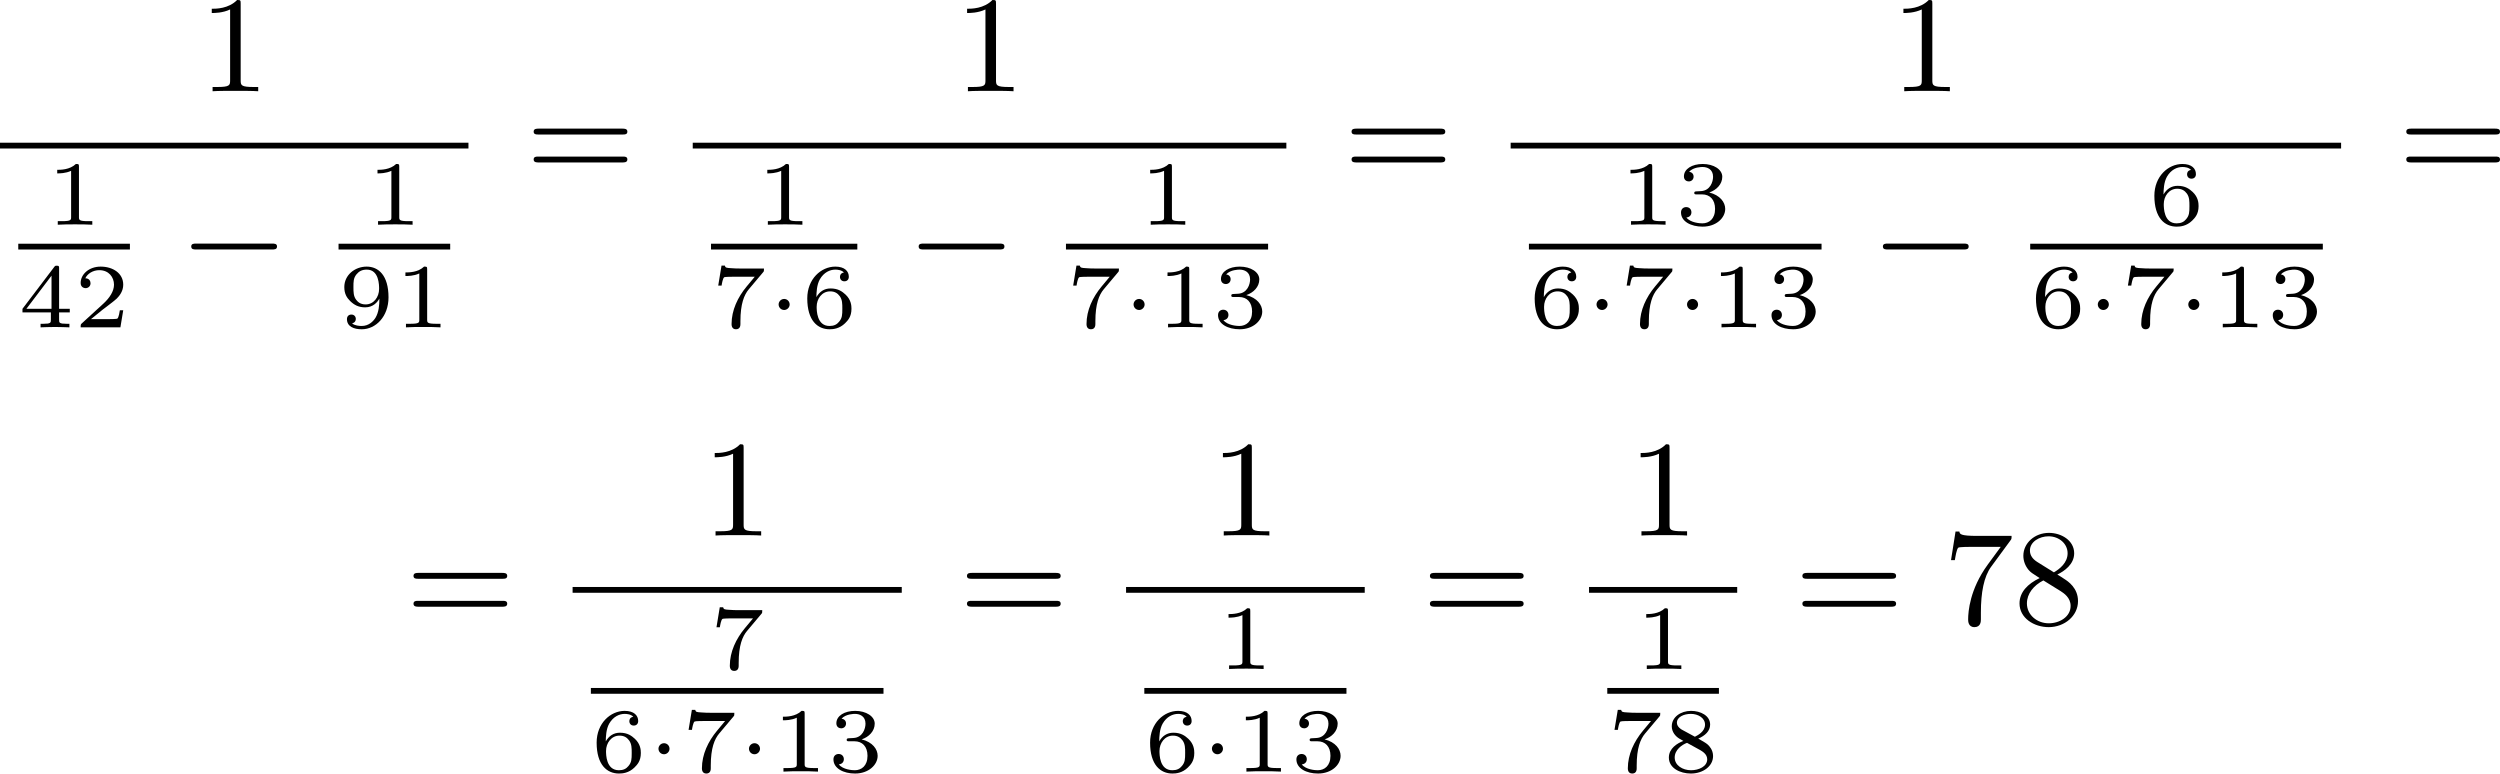 <?xml version='1.0' encoding='UTF-8'?>
<!-- This file was generated by dvisvgm 2.13.3 -->
<svg version='1.1' xmlns='http://www.w3.org/2000/svg' xmlns:xlink='http://www.w3.org/1999/xlink' width='327.213pt' height='101.243pt' viewBox='165.833 375.603 327.213 101.243'>
<defs>
<path id='g0-1' d='M1.494-1.494C1.494-1.71 1.321-1.859 1.136-1.859C.921-1.859 .771-1.68 .771-1.5C.771-1.303 .927-1.136 1.136-1.136C1.327-1.136 1.494-1.303 1.494-1.494Z'/>
<path id='g1-0' d='M6.052-2.053C6.214-2.053 6.384-2.053 6.384-2.251C6.384-2.439 6.205-2.439 6.052-2.439H1.103C.95-2.439 .771-2.439 .771-2.251C.771-2.053 .941-2.053 1.103-2.053H6.052Z'/>
<path id='g4-49' d='M2.726-5.73C2.726-5.954 2.717-5.972 2.493-5.972C1.937-5.398 1.112-5.398 .834-5.398V-5.12C1.004-5.12 1.551-5.12 2.035-5.353V-.717C2.035-.386 2.008-.278 1.175-.278H.888V0C1.21-.027 2.008-.027 2.376-.027S3.551-.027 3.873 0V-.278H3.587C2.753-.278 2.726-.386 2.726-.717V-5.73Z'/>
<path id='g4-55' d='M4.394-5.469C4.474-5.568 4.474-5.586 4.474-5.774H2.242C1.112-5.774 1.085-5.891 1.058-6.061H.807L.511-4.187H.762C.798-4.394 .87-4.896 .986-5.003C1.049-5.057 1.757-5.057 1.883-5.057H3.766L2.905-3.882C1.739-2.277 1.632-.816 1.632-.305C1.632-.206 1.632 .197 2.044 .197C2.466 .197 2.466-.197 2.466-.314V-.753C2.466-2.071 2.663-3.111 3.138-3.757L4.394-5.469Z'/>
<path id='g4-56' d='M1.542-4.071C1.273-4.241 1.067-4.483 1.067-4.815C1.067-5.398 1.695-5.747 2.286-5.747C2.977-5.747 3.533-5.263 3.533-4.636S2.995-3.596 2.636-3.389L1.542-4.071ZM2.86-3.246C3.309-3.461 3.963-3.909 3.963-4.636C3.963-5.478 3.12-5.972 2.313-5.972C1.372-5.972 .637-5.299 .637-4.474C.637-4.133 .762-3.811 .977-3.551C1.13-3.38 1.184-3.344 1.704-3.013C.915-2.636 .386-2.089 .386-1.354C.386-.403 1.327 .197 2.295 .197C3.335 .197 4.214-.538 4.214-1.506C4.214-2.376 3.551-2.806 3.327-2.95C3.228-3.022 2.968-3.183 2.86-3.246ZM1.946-2.86L3.075-2.161C3.282-2.026 3.73-1.739 3.73-1.193C3.73-.484 3.013-.054 2.304-.054C1.524-.054 .87-.61 .87-1.354C.87-2 1.318-2.537 1.946-2.86Z'/>
<path id='g4-61' d='M6.348-2.968C6.474-2.968 6.644-2.968 6.644-3.156C6.644-3.353 6.447-3.353 6.312-3.353H.843C.708-3.353 .511-3.353 .511-3.156C.511-2.968 .69-2.968 .807-2.968H6.348ZM6.312-1.139C6.447-1.139 6.644-1.139 6.644-1.336C6.644-1.524 6.474-1.524 6.348-1.524H.807C.69-1.524 .511-1.524 .511-1.336C.511-1.139 .708-1.139 .843-1.139H6.312Z'/>
<path id='g2-49' d='M2.146-3.796C2.146-3.975 2.122-3.975 1.943-3.975C1.548-3.593 .938-3.593 .723-3.593V-3.359C.879-3.359 1.273-3.359 1.632-3.527V-.508C1.632-.311 1.632-.233 1.016-.233H.759V0C1.088-.024 1.554-.024 1.889-.024S2.69-.024 3.019 0V-.233H2.762C2.146-.233 2.146-.311 2.146-.508V-3.796Z'/>
<path id='g2-50' d='M3.216-1.118H2.995C2.983-1.034 2.923-.64 2.833-.574C2.792-.538 2.307-.538 2.224-.538H1.106L1.871-1.16C2.074-1.321 2.606-1.704 2.792-1.883C2.971-2.062 3.216-2.367 3.216-2.792C3.216-3.539 2.54-3.975 1.739-3.975C.968-3.975 .43-3.467 .43-2.905C.43-2.6 .687-2.564 .753-2.564C.903-2.564 1.076-2.672 1.076-2.887C1.076-3.019 .998-3.21 .735-3.21C.873-3.515 1.237-3.742 1.65-3.742C2.277-3.742 2.612-3.276 2.612-2.792C2.612-2.367 2.331-1.931 1.913-1.548L.496-.251C.436-.191 .43-.185 .43 0H3.031L3.216-1.118Z'/>
<path id='g2-51' d='M1.757-1.985C2.266-1.985 2.606-1.644 2.606-1.034C2.606-.377 2.212-.09 1.775-.09C1.614-.09 .998-.126 .729-.472C.962-.496 1.058-.652 1.058-.813C1.058-1.016 .915-1.154 .717-1.154C.556-1.154 .377-1.052 .377-.801C.377-.209 1.034 .126 1.793 .126C2.678 .126 3.27-.442 3.27-1.034C3.27-1.47 2.935-1.931 2.224-2.11C2.696-2.266 3.078-2.648 3.078-3.138C3.078-3.616 2.517-3.975 1.799-3.975C1.1-3.975 .568-3.652 .568-3.162C.568-2.905 .765-2.833 .885-2.833C1.04-2.833 1.201-2.941 1.201-3.15C1.201-3.335 1.07-3.443 .909-3.467C1.19-3.778 1.733-3.778 1.787-3.778C2.092-3.778 2.475-3.634 2.475-3.138C2.475-2.809 2.289-2.236 1.692-2.2C1.584-2.194 1.423-2.182 1.369-2.182C1.309-2.176 1.243-2.17 1.243-2.08C1.243-1.985 1.309-1.985 1.411-1.985H1.757Z'/>
<path id='g2-52' d='M3.371-.98V-1.213H2.672V-3.856C2.672-3.993 2.672-4.035 2.523-4.035C2.415-4.035 2.403-4.017 2.349-3.945L.275-1.213V-.98H2.134V-.502C2.134-.305 2.134-.233 1.632-.233H1.459V0C1.578-.006 2.14-.024 2.403-.024S3.228-.006 3.347 0V-.233H3.174C2.672-.233 2.672-.305 2.672-.502V-.98H3.371ZM2.176-3.383V-1.213H.532L2.176-3.383Z'/>
<path id='g2-54' d='M.974-1.979C.98-2.277 .992-2.774 1.201-3.144C1.465-3.599 1.859-3.778 2.218-3.778C2.355-3.778 2.63-3.754 2.774-3.587C2.552-3.551 2.517-3.395 2.517-3.3C2.517-3.144 2.624-3.013 2.803-3.013S3.096-3.126 3.096-3.312C3.096-3.676 2.821-3.975 2.212-3.975C1.285-3.975 .377-3.168 .377-1.895C.377-.442 1.052 .126 1.841 .126C2.074 .126 2.481 .09 2.845-.263C3.037-.454 3.27-.693 3.27-1.219C3.27-1.423 3.246-1.805 2.881-2.146C2.672-2.337 2.409-2.546 1.901-2.546C1.482-2.546 1.178-2.331 .974-1.979ZM1.835-.09C.992-.09 .992-1.118 .992-1.351C.992-1.865 1.333-2.355 1.871-2.355C2.182-2.355 2.361-2.23 2.505-2.038C2.672-1.805 2.672-1.536 2.672-1.219C2.672-.807 2.66-.604 2.457-.365C2.313-.185 2.122-.09 1.835-.09Z'/>
<path id='g2-55' d='M3.413-3.61C3.467-3.67 3.467-3.682 3.467-3.85H1.925C1.68-3.85 1.536-3.856 1.303-3.873C1.01-3.891 .938-3.897 .909-4.041H.687L.472-2.732H.693C.711-2.857 .771-3.21 .861-3.276C.909-3.312 1.423-3.312 1.512-3.312H2.863C2.798-3.228 2.475-2.845 2.331-2.672C1.751-1.973 1.345-1.124 1.345-.215C1.345-.161 1.345 .126 1.632 .126C1.925 .126 1.925-.149 1.925-.227V-.395C1.925-1.542 2.17-2.128 2.469-2.487L3.413-3.61Z'/>
<path id='g2-56' d='M2.301-2.158C2.744-2.355 3.078-2.648 3.078-3.078C3.078-3.664 2.451-3.975 1.829-3.975C1.154-3.975 .568-3.569 .568-2.965C.568-2.594 .813-2.307 1.064-2.158C1.124-2.122 1.267-2.044 1.327-2.008C.933-1.859 .377-1.524 .377-.921C.377-.221 1.124 .126 1.817 .126C2.612 .126 3.27-.353 3.27-1.016C3.27-1.429 3.019-1.674 2.929-1.763C2.815-1.871 2.517-2.038 2.301-2.158ZM1.219-2.75C1.207-2.756 .903-2.923 .903-3.198C.903-3.587 1.375-3.778 1.817-3.778C2.283-3.778 2.744-3.521 2.744-3.072C2.744-2.612 2.248-2.367 2.08-2.283L1.219-2.75ZM1.566-1.883C1.632-1.847 2.271-1.488 2.433-1.405C2.558-1.327 2.887-1.148 2.887-.807C2.887-.335 2.337-.09 1.829-.09C1.273-.09 .759-.412 .759-.921S1.237-1.763 1.566-1.883Z'/>
<path id='g2-57' d='M2.672-1.883C2.672-1.429 2.63-.98 2.415-.622C2.266-.389 1.979-.09 1.512-.09C1.375-.09 1.052-.108 .885-.263C1.076-.305 1.13-.436 1.13-.55C1.13-.705 1.022-.837 .843-.837S.55-.723 .55-.538C.55-.054 .998 .126 1.518 .126C2.439 .126 3.27-.711 3.27-1.961C3.27-3.413 2.606-3.975 1.841-3.975C1.07-3.975 .377-3.425 .377-2.636C.377-2.188 .544-1.937 .759-1.722C1.022-1.465 1.309-1.309 1.745-1.309C2.266-1.309 2.546-1.65 2.672-1.883ZM1.775-1.5C1.405-1.5 1.243-1.686 1.148-1.811C.98-2.038 .974-2.295 .974-2.636C.974-2.989 .974-3.222 1.172-3.467C1.339-3.67 1.536-3.778 1.847-3.778C2.654-3.778 2.654-2.756 2.654-2.517C2.654-1.979 2.301-1.5 1.775-1.5Z'/>
</defs>
<g id='page1' transform='matrix(2 0 0 2 0 0)'>
<use x='95.941' y='193.773' xlink:href='#g4-49'/>
<rect x='82.916' y='197.141' height='.379' width='30.657'/>
<use x='85.938' y='202.508' xlink:href='#g2-49'/>
<rect x='84.112' y='203.751' height='.379' width='7.306'/>
<use x='84.112' y='209.224' xlink:href='#g2-52'/>
<use x='87.765' y='209.224' xlink:href='#g2-50'/>
<use x='94.661' y='206.181' xlink:href='#g1-0'/>
<use x='106.898' y='202.508' xlink:href='#g2-49'/>
<rect x='105.072' y='203.751' height='.379' width='7.306'/>
<use x='105.072' y='209.224' xlink:href='#g2-57'/>
<use x='108.725' y='209.224' xlink:href='#g2-49'/>
<use x='117.329' y='199.572' xlink:href='#g4-61'/>
<use x='145.372' y='193.773' xlink:href='#g4-49'/>
<rect x='128.251' y='197.141' height='.379' width='38.848'/>
<use x='132.408' y='202.508' xlink:href='#g2-49'/>
<rect x='129.447' y='203.751' height='.379' width='9.575'/>
<use x='129.447' y='209.224' xlink:href='#g2-55'/>
<use x='133.1' y='209.224' xlink:href='#g0-1'/>
<use x='135.369' y='209.224' xlink:href='#g2-54'/>
<use x='142.265' y='206.181' xlink:href='#g1-0'/>
<use x='157.464' y='202.508' xlink:href='#g2-49'/>
<rect x='152.676' y='203.751' height='.379' width='13.228'/>
<use x='152.676' y='209.224' xlink:href='#g2-55'/>
<use x='156.329' y='209.224' xlink:href='#g0-1'/>
<use x='158.598' y='209.224' xlink:href='#g2-49'/>
<use x='162.251' y='209.224' xlink:href='#g2-51'/>
<use x='170.855' y='199.572' xlink:href='#g4-61'/>
<use x='206.647' y='193.773' xlink:href='#g4-49'/>
<rect x='181.778' y='197.141' height='.379' width='54.346'/>
<use x='188.896' y='202.508' xlink:href='#g2-49'/>
<use x='192.549' y='202.508' xlink:href='#g2-51'/>
<rect x='182.973' y='203.751' height='.379' width='19.15'/>
<use x='182.973' y='209.224' xlink:href='#g2-54'/>
<use x='186.626' y='209.224' xlink:href='#g0-1'/>
<use x='188.896' y='209.224' xlink:href='#g2-55'/>
<use x='192.549' y='209.224' xlink:href='#g0-1'/>
<use x='194.818' y='209.224' xlink:href='#g2-49'/>
<use x='198.471' y='209.224' xlink:href='#g2-51'/>
<use x='205.367' y='206.181' xlink:href='#g1-0'/>
<use x='223.527' y='202.508' xlink:href='#g2-54'/>
<rect x='215.778' y='203.751' height='.379' width='19.15'/>
<use x='215.778' y='209.224' xlink:href='#g2-54'/>
<use x='219.431' y='209.224' xlink:href='#g0-1'/>
<use x='221.7' y='209.224' xlink:href='#g2-55'/>
<use x='225.353' y='209.224' xlink:href='#g0-1'/>
<use x='227.622' y='209.224' xlink:href='#g2-49'/>
<use x='231.275' y='209.224' xlink:href='#g2-51'/>
<use x='239.879' y='199.572' xlink:href='#g4-61'/>
<use x='109.466' y='228.646' xlink:href='#g4-61'/>
<use x='128.856' y='222.847' xlink:href='#g4-49'/>
<rect x='120.389' y='226.215' height='.379' width='21.541'/>
<use x='129.333' y='231.582' xlink:href='#g2-55'/>
<rect x='121.585' y='232.824' height='.379' width='19.15'/>
<use x='121.585' y='238.298' xlink:href='#g2-54'/>
<use x='125.238' y='238.298' xlink:href='#g0-1'/>
<use x='127.507' y='238.298' xlink:href='#g2-55'/>
<use x='131.16' y='238.298' xlink:href='#g0-1'/>
<use x='133.429' y='238.298' xlink:href='#g2-49'/>
<use x='137.082' y='238.298' xlink:href='#g2-51'/>
<use x='145.686' y='228.646' xlink:href='#g4-61'/>
<use x='162.114' y='222.847' xlink:href='#g4-49'/>
<rect x='156.609' y='226.215' height='.379' width='15.619'/>
<use x='162.592' y='231.582' xlink:href='#g2-49'/>
<rect x='157.804' y='232.824' height='.379' width='13.228'/>
<use x='157.804' y='238.298' xlink:href='#g2-54'/>
<use x='161.457' y='238.298' xlink:href='#g0-1'/>
<use x='163.726' y='238.298' xlink:href='#g2-49'/>
<use x='167.379' y='238.298' xlink:href='#g2-51'/>
<use x='175.983' y='228.646' xlink:href='#g4-61'/>
<use x='189.45' y='222.847' xlink:href='#g4-49'/>
<rect x='186.906' y='226.215' height='.379' width='9.697'/>
<use x='189.928' y='231.582' xlink:href='#g2-49'/>
<rect x='188.101' y='232.824' height='.379' width='7.306'/>
<use x='188.101' y='238.298' xlink:href='#g2-55'/>
<use x='191.754' y='238.298' xlink:href='#g2-56'/>
<use x='200.358' y='228.646' xlink:href='#g4-61'/>
<use x='210.085' y='228.646' xlink:href='#g4-55'/>
<use x='214.693' y='228.646' xlink:href='#g4-56'/>
</g>
</svg>